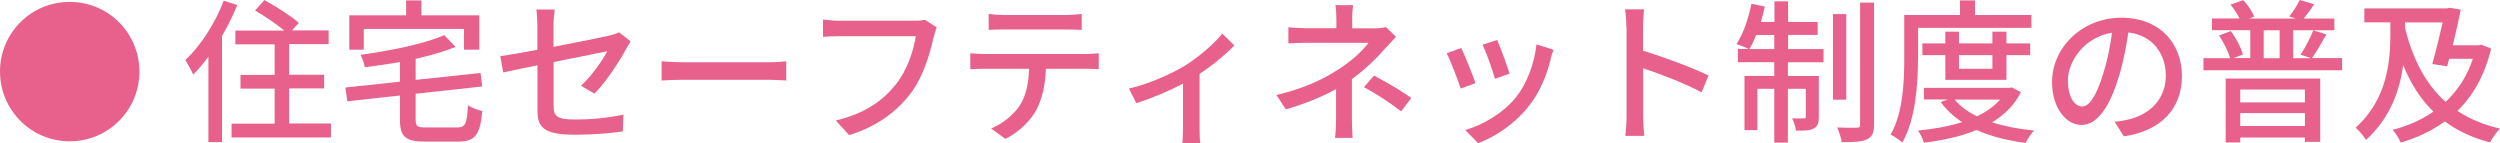 <?xml version="1.0" encoding="UTF-8"?>
<svg id="_レイヤー_2" data-name="レイヤー 2" xmlns="http://www.w3.org/2000/svg" viewBox="0 0 238.48 13.66">
  <defs>
    <style>
      .cls-1 {
        fill: #e8608c;
        stroke-width: 0px;
      }
    </style>
  </defs>
  <g id="_レイヤー_1-2" data-name="レイヤー 1">
    <g>
      <path class="cls-1" d="M6.65.18c3.68,0,6.65,2.97,6.65,6.65s-2.97,6.65-6.65,6.65S0,10.5,0,6.82,2.97.18,6.65.18Z"/>
      <path class="cls-1" d="M22.63.49c-.4.99-.9,1.99-1.45,2.94v10.13h-1.3V5.41c-.47.64-.96,1.21-1.45,1.71-.13-.31-.53-1.05-.75-1.39,1.45-1.36,2.84-3.49,3.66-5.66l1.29.41ZM31.57,11.8v1.31h-9.48v-1.31h4.11v-3.35h-3.26v-1.3h3.26v-2.92h-3.75v-1.31h4.67c-.74-.62-1.88-1.39-2.79-1.92L25.22.01c1.09.59,2.55,1.52,3.28,2.17l-.65.72h3.5v1.31h-3.77v2.92h3.34v1.3h-3.34v3.35h3.99Z"/>
      <path class="cls-1" d="M43.58,12.16c.83,0,.96-.34,1.06-2.13.33.25.96.49,1.37.56-.22,2.27-.65,2.92-2.35,2.92h-3.07c-1.91,0-2.44-.46-2.44-2.1v-2.3l-5.02.55-.18-1.31,5.2-.56v-1.88c-1.12.21-2.26.37-3.35.5-.04-.34-.25-.87-.41-1.18,2.9-.4,6.13-1.05,7.98-1.88l1.09,1.12c-1.08.44-2.41.83-3.81,1.14v2.01l6.19-.66.16,1.29-6.35.69v2.47c0,.65.16.75,1.05.75h2.88ZM34.71,4.74h-1.39V1.46h5.42V.04h1.46v1.42h5.52v3.28h-1.46v-1.98h-9.56v1.98Z"/>
      <path class="cls-1" d="M51.26,6.23c-1.42.28-2.66.55-3.26.68l-.28-1.55c.68-.09,2.02-.32,3.54-.61v-2.33c0-.47-.03-1.06-.1-1.51h1.76c-.07.44-.12,1.05-.12,1.51v2.05c2.35-.46,4.71-.93,5.35-1.08.37-.09.68-.18.9-.31l1.11.87c-.12.18-.29.46-.41.68-.67,1.23-1.91,3.16-3.04,4.3l-1.29-.75c1.05-.96,2.08-2.47,2.51-3.29-.34.07-2.73.55-5.12,1.03v4.18c0,.98.33,1.3,2.02,1.3s3.16-.16,4.64-.46l-.06,1.6c-1.29.18-2.88.31-4.61.31-3.03,0-3.53-.77-3.53-2.35v-4.27Z"/>
      <path class="cls-1" d="M65.31,5.94h8.04c.71,0,1.29-.06,1.65-.09v1.83c-.33-.02-1-.07-1.65-.07h-8.04c-.81,0-1.7.03-2.2.07v-1.83c.49.03,1.4.09,2.2.09Z"/>
      <path class="cls-1" d="M89.08,3.47c-.33,1.51-1,3.86-2.2,5.42-1.34,1.76-3.19,3.16-5.88,4l-1.27-1.39c2.89-.71,4.56-1.96,5.78-3.52,1.02-1.29,1.65-3.18,1.85-4.53h-7.25c-.64,0-1.23.03-1.6.06v-1.65c.41.06,1.11.12,1.6.12h7.16c.25,0,.62-.01.95-.1l1.14.74c-.12.24-.19.56-.27.86Z"/>
      <path class="cls-1" d="M93.91,5.15h9.66c.31,0,.87-.03,1.24-.07v1.52c-.34-.03-.86-.04-1.24-.04h-3.8c-.06,1.57-.35,2.87-.92,3.94-.53,1-1.65,2.1-2.94,2.75l-1.36-.99c1.09-.46,2.14-1.3,2.73-2.2.64-.99.83-2.17.89-3.5h-4.27c-.44,0-.95.02-1.34.04v-1.52c.41.04.89.07,1.34.07ZM95.74,1.43h5.97c.46,0,1-.04,1.48-.1v1.52c-.47-.03-1.02-.04-1.48-.04h-5.95c-.49,0-1.03.01-1.45.04v-1.52c.44.06.96.1,1.43.1Z"/>
      <path class="cls-1" d="M113.01,6.28c1.4-.87,2.82-2.13,3.59-3.07l1.15,1.12c-.74.78-2.01,1.85-3.32,2.72v5.18c0,.47.01,1.17.07,1.42h-1.71c.03-.25.06-.95.06-1.42v-4.25c-1.27.67-2.97,1.39-4.45,1.86l-.71-1.39c1.94-.44,4.12-1.45,5.32-2.17Z"/>
      <path class="cls-1" d="M128.99,1.83v.87h2.16c.38,0,.77-.04,1.05-.12l.97.93c-.31.32-.69.74-.96,1.03-.75.87-1.95,2.07-3.25,3v3.87c0,.55.04,1.28.07,1.74h-1.68c.06-.43.1-1.2.1-1.74v-2.91c-1.37.75-2.97,1.4-4.79,1.93l-.9-1.37c2.82-.65,4.7-1.64,6.01-2.5,1.24-.8,2.3-1.82,2.78-2.48h-5.79c-.53,0-1.4.03-1.86.06v-1.54c.5.06,1.33.09,1.83.09h2.75v-.87c0-.44-.03-.99-.09-1.33h1.68c-.04.34-.09.9-.09,1.33ZM130.11,8.32l.96-1.11c1.37.74,2.16,1.18,3.56,2.13l-.97,1.28c-1.29-.97-2.22-1.58-3.54-2.3Z"/>
      <path class="cls-1" d="M140.74,7.93l-1.4.52c-.25-.78-1.02-2.79-1.34-3.37l1.39-.5c.34.68,1.08,2.54,1.36,3.35ZM147.93,5.63c-.4,1.58-1.03,3.15-2.07,4.46-1.36,1.74-3.19,2.94-4.86,3.57l-1.23-1.26c1.67-.47,3.62-1.6,4.84-3.12,1.02-1.27,1.76-3.19,1.96-5.05l1.62.52c-.13.37-.22.64-.28.87ZM144,7.02l-1.39.5c-.18-.69-.84-2.54-1.18-3.25l1.39-.46c.27.62.99,2.56,1.18,3.21Z"/>
      <path class="cls-1" d="M155.14,2.54c0-.47-.04-1.15-.13-1.65h1.82c-.04.49-.1,1.14-.1,1.65v2.3c1.96.59,4.77,1.64,6.25,2.36l-.66,1.61c-1.55-.84-3.96-1.77-5.58-2.3v4.56c0,.46.04,1.36.12,1.89h-1.82c.07-.52.12-1.31.12-1.89V2.54Z"/>
      <path class="cls-1" d="M170.55,4.68h3.4v1.26h-3.4v1.31h2.95v3.88c0,.56-.09.92-.47,1.12-.38.21-.95.22-1.71.21-.03-.34-.19-.84-.37-1.17.53.01.97.01,1.12,0,.15,0,.19-.04.19-.19v-2.63h-1.71v5.13h-1.3v-5.13h-1.61v3.94h-1.23v-5.17h2.84v-1.31h-3.47v-1.26h1.02c-.28-.16-.83-.35-1.15-.47.65-.98,1.14-2.44,1.42-3.84l1.29.27c-.12.49-.25.99-.38,1.46h1.29V.13h1.3v1.96h2.82v1.24h-2.82v1.34ZM169.25,4.68v-1.34h-1.73c-.19.5-.41.97-.65,1.34h2.38ZM176.12,9.51h-1.27V1.34h1.27v8.17ZM178.77.25v11.59c0,.83-.18,1.21-.67,1.45-.47.24-1.3.27-2.41.27-.06-.37-.25-1-.44-1.4.83.03,1.62.03,1.88.02.24,0,.31-.07.31-.31V.25h1.33Z"/>
      <path class="cls-1" d="M182.96,5.6c0,2.32-.21,5.75-1.49,7.99-.25-.22-.83-.62-1.12-.75,1.2-2.1,1.3-5.1,1.3-7.24V1.43h5.32V.04h1.43v1.39h5.38v1.23h-10.81v2.94ZM192.78,8.8c-.62,1.23-1.58,2.16-2.75,2.87,1.18.38,2.54.64,4,.78-.28.28-.63.83-.8,1.18-1.74-.22-3.32-.62-4.68-1.23-1.49.62-3.22.99-5.02,1.21-.1-.34-.35-.87-.58-1.15,1.49-.15,2.94-.4,4.22-.81-.81-.53-1.49-1.17-2.04-1.91l.66-.25h-2.26v-1.11h8.14l.25-.04.84.46ZM185.57,7.62v-2.36h-2.19v-1.12h2.19v-1.12h1.3v1.12h3.19v-1.12h1.34v1.12h2.26v1.12h-2.26v2.36h-5.83ZM186.46,9.5c.53.64,1.25,1.17,2.14,1.6.87-.43,1.62-.95,2.19-1.6h-4.33ZM186.87,5.26v1.3h3.19v-1.3h-3.19Z"/>
      <path class="cls-1" d="M202.59,13l-.87-1.39c.5-.04.95-.12,1.31-.21,1.89-.43,3.57-1.82,3.57-4.19,0-2.14-1.3-3.84-3.57-4.12-.21,1.33-.46,2.76-.89,4.15-.89,3.01-2.11,4.68-3.58,4.68s-2.81-1.62-2.81-4.09c0-3.31,2.89-6.14,6.6-6.14s5.79,2.48,5.79,5.57-1.98,5.23-5.57,5.75ZM198.62,10.16c.66,0,1.36-.96,2.04-3.23.37-1.17.63-2.51.81-3.81-2.66.43-4.21,2.73-4.21,4.56,0,1.7.72,2.48,1.36,2.48Z"/>
      <path class="cls-1" d="M223.42,5.55v1.15h-13.23v-1.15h2.55c-.18-.62-.62-1.51-1.06-2.16l1.12-.43c.52.68.97,1.61,1.17,2.23l-.9.35h1.59v-2.66h-3.66v-1.12h2.63c-.21-.43-.53-.93-.86-1.31l1.21-.44c.44.44.87,1.09,1.05,1.57l-.46.19h4.43l-.62-.19c.34-.44.78-1.11,1-1.58l1.37.41c-.34.52-.68.99-.99,1.36h2.92v1.12h-3.93v2.66h1.7l-.99-.33c.41-.62.93-1.62,1.21-2.32l1.25.38c-.44.8-.96,1.67-1.37,2.26h2.85ZM212.31,7.49h9.02v6.04h-1.46v-.41h-6.17v.47h-1.39v-6.1ZM213.7,8.54v1.23h6.17v-1.23h-6.17ZM219.87,12.02v-1.23h-6.17v1.23h6.17ZM215.94,5.55h1.52v-2.66h-1.52v2.66Z"/>
      <path class="cls-1" d="M237.63,4.64c-.61,2.57-1.73,4.49-3.21,5.94,1.14.75,2.48,1.33,4.06,1.68-.31.31-.74.93-.95,1.33-1.71-.46-3.13-1.12-4.31-2.01-1.24.9-2.66,1.57-4.21,2.02-.15-.37-.5-.93-.78-1.21,1.42-.37,2.73-.93,3.9-1.74-1.24-1.2-2.17-2.69-2.89-4.45-.31,2.38-1.2,5.01-3.54,7.15-.21-.35-.68-.92-.99-1.17,3.04-2.73,3.31-6.4,3.31-8.91v-1.14h-2.48V.8h7.89l.25-.06,1.06.18c-.21,1-.47,2.22-.77,3.4h2.47l.25-.06.95.38ZM229.42,2.67c.72,2.92,1.94,5.32,3.87,7.05,1.15-1.08,2.05-2.44,2.6-4.11h-2.26l-.19.71-1.42-.21c.34-1.21.72-2.76.99-3.97h-3.59v.53Z"/>
    </g>
  </g>
</svg>